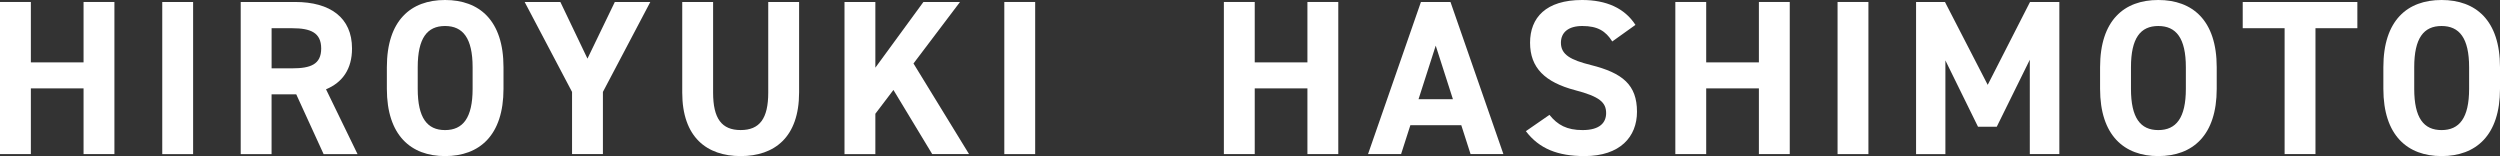 <?xml version="1.0" encoding="UTF-8"?>
<svg id="uuid-e7c29220-72db-455a-bd08-496d4b5a3c88" data-name="レイヤー 2" xmlns="http://www.w3.org/2000/svg" width="911.37" height="56.9" viewBox="0 0 911.37 56.9">
  <rect x="0" y="0" width="911.37" height="56.9" fill="#333333" stroke="none"/>
  <defs>
    <style>
      .uuid-61956654-fff4-4995-b337-7d10c381c847 {
        fill: #fff;
      }
    </style>
  </defs>
  <g id="uuid-09e45f42-fef5-46bf-b382-c17fc4d284e5" data-name="レイヤー 1">
    <g>
      <path class="uuid-61956654-fff4-4995-b337-7d10c381c847" d="M11.25,22.74h19.21V.72h11.25v55.45h-11.25v-23.95H11.25v23.95H0V.72h11.25v22.02Z"/>
      <path class="uuid-61956654-fff4-4995-b337-7d10c381c847" d="M70.4,56.18h-11.25V.72h11.25v55.45Z"/>
      <path class="uuid-61956654-fff4-4995-b337-7d10c381c847" d="M117.97,56.18l-9.97-21.78h-9v21.78h-11.25V.72h19.85c12.78,0,20.73,5.71,20.73,16.96,0,7.47-3.46,12.38-9.48,14.87l11.49,23.63h-12.38ZM106.56,24.91c6.67,0,10.53-1.45,10.53-7.23s-3.86-7.39-10.53-7.39h-7.55v14.63h7.55Z"/>
      <path class="uuid-61956654-fff4-4995-b337-7d10c381c847" d="M162.25,56.9c-12.46,0-21.22-7.55-21.22-24.51v-7.88c0-17.12,8.76-24.51,21.22-24.51s21.3,7.39,21.3,24.51v7.88c0,16.96-8.76,24.51-21.3,24.51ZM152.28,32.39c0,10.61,3.46,15.03,9.96,15.03s10.05-4.42,10.05-15.03v-7.88c0-10.61-3.54-15.03-10.05-15.03s-9.96,4.42-9.96,15.03v7.88Z"/>
      <path class="uuid-61956654-fff4-4995-b337-7d10c381c847" d="M204.28.72l9.88,20.65L224.13.72h12.94l-17.28,32.79v22.66h-11.25v-22.66L191.26.72h13.02Z"/>
      <path class="uuid-61956654-fff4-4995-b337-7d10c381c847" d="M291.31.72v32.95c0,16.4-9,23.23-21.3,23.23s-21.3-6.83-21.3-23.15V.72h11.25v33.03c0,9.48,3.13,13.66,10.05,13.66s10.05-4.18,10.05-13.66V.72h11.25Z"/>
      <path class="uuid-61956654-fff4-4995-b337-7d10c381c847" d="M339.84,56.18l-14.14-23.39-6.59,8.68v14.71h-11.25V.72h11.25v23.95L336.63.72h13.34l-16.96,22.42,20.25,33.03h-13.42Z"/>
      <path class="uuid-61956654-fff4-4995-b337-7d10c381c847" d="M377.37,56.18h-11.25V.72h11.25v55.45Z"/>
      <path class="uuid-61956654-fff4-4995-b337-7d10c381c847" d="M457.41,22.74h19.21V.72h11.25v55.45h-11.25v-23.95h-19.21v23.95h-11.25V.72h11.25v22.02Z"/>
      <path class="uuid-61956654-fff4-4995-b337-7d10c381c847" d="M498.71,56.18L518,.72h10.77l19.29,55.45h-11.97l-3.38-10.53h-18.56l-3.38,10.53h-12.05ZM517.12,36.17h12.54l-6.27-19.53-6.27,19.53Z"/>
      <path class="uuid-61956654-fff4-4995-b337-7d10c381c847" d="M587.75,15.11c-2.41-3.78-5.3-5.63-10.93-5.63-5.06,0-7.79,2.33-7.79,6.11,0,4.34,3.54,6.27,10.93,8.12,11.57,2.89,16.8,7.23,16.8,17.04,0,9.08-6.11,16.15-19.13,16.15-9.72,0-16.48-2.65-21.38-9.08l8.6-5.95c2.97,3.7,6.35,5.55,12.06,5.55,6.43,0,8.6-2.81,8.6-6.19,0-3.86-2.33-6.03-11.33-8.36-10.93-2.89-16.4-8.12-16.4-17.28s5.79-15.59,18.97-15.59c8.84,0,15.51,2.97,19.45,9.08l-8.44,6.03Z"/>
      <path class="uuid-61956654-fff4-4995-b337-7d10c381c847" d="M621.99,22.74h19.21V.72h11.25v55.45h-11.25v-23.95h-19.21v23.95h-11.25V.72h11.25v22.02Z"/>
      <path class="uuid-61956654-fff4-4995-b337-7d10c381c847" d="M681.13,56.18h-11.25V.72h11.25v55.45Z"/>
      <path class="uuid-61956654-fff4-4995-b337-7d10c381c847" d="M724.61,30.94l15.43-30.22h10.69v55.45h-10.77V21.78l-12.05,24.43h-6.83l-11.89-24.19v34.16h-10.69V.72h10.53l15.59,30.22Z"/>
      <path class="uuid-61956654-fff4-4995-b337-7d10c381c847" d="M786.8,56.9c-12.46,0-21.22-7.55-21.22-24.51v-7.88c0-17.12,8.76-24.51,21.22-24.51s21.3,7.39,21.3,24.51v7.88c0,16.96-8.76,24.51-21.3,24.51ZM776.84,32.39c0,10.61,3.46,15.03,9.96,15.03s10.05-4.42,10.05-15.03v-7.88c0-10.61-3.54-15.03-10.05-15.03s-9.96,4.42-9.96,15.03v7.88Z"/>
      <path class="uuid-61956654-fff4-4995-b337-7d10c381c847" d="M859.37.72v9.56h-15.27v45.89h-11.25V10.29h-15.27V.72h41.79Z"/>
      <path class="uuid-61956654-fff4-4995-b337-7d10c381c847" d="M890.07,56.9c-12.46,0-21.22-7.55-21.22-24.51v-7.88c0-17.12,8.76-24.51,21.22-24.51s21.3,7.39,21.3,24.51v7.88c0,16.96-8.76,24.51-21.3,24.51ZM880.1,32.39c0,10.61,3.46,15.03,9.96,15.03s10.05-4.42,10.05-15.03v-7.88c0-10.61-3.54-15.03-10.05-15.03s-9.96,4.42-9.96,15.03v7.88Z"/>
    </g>
  </g>
</svg>
